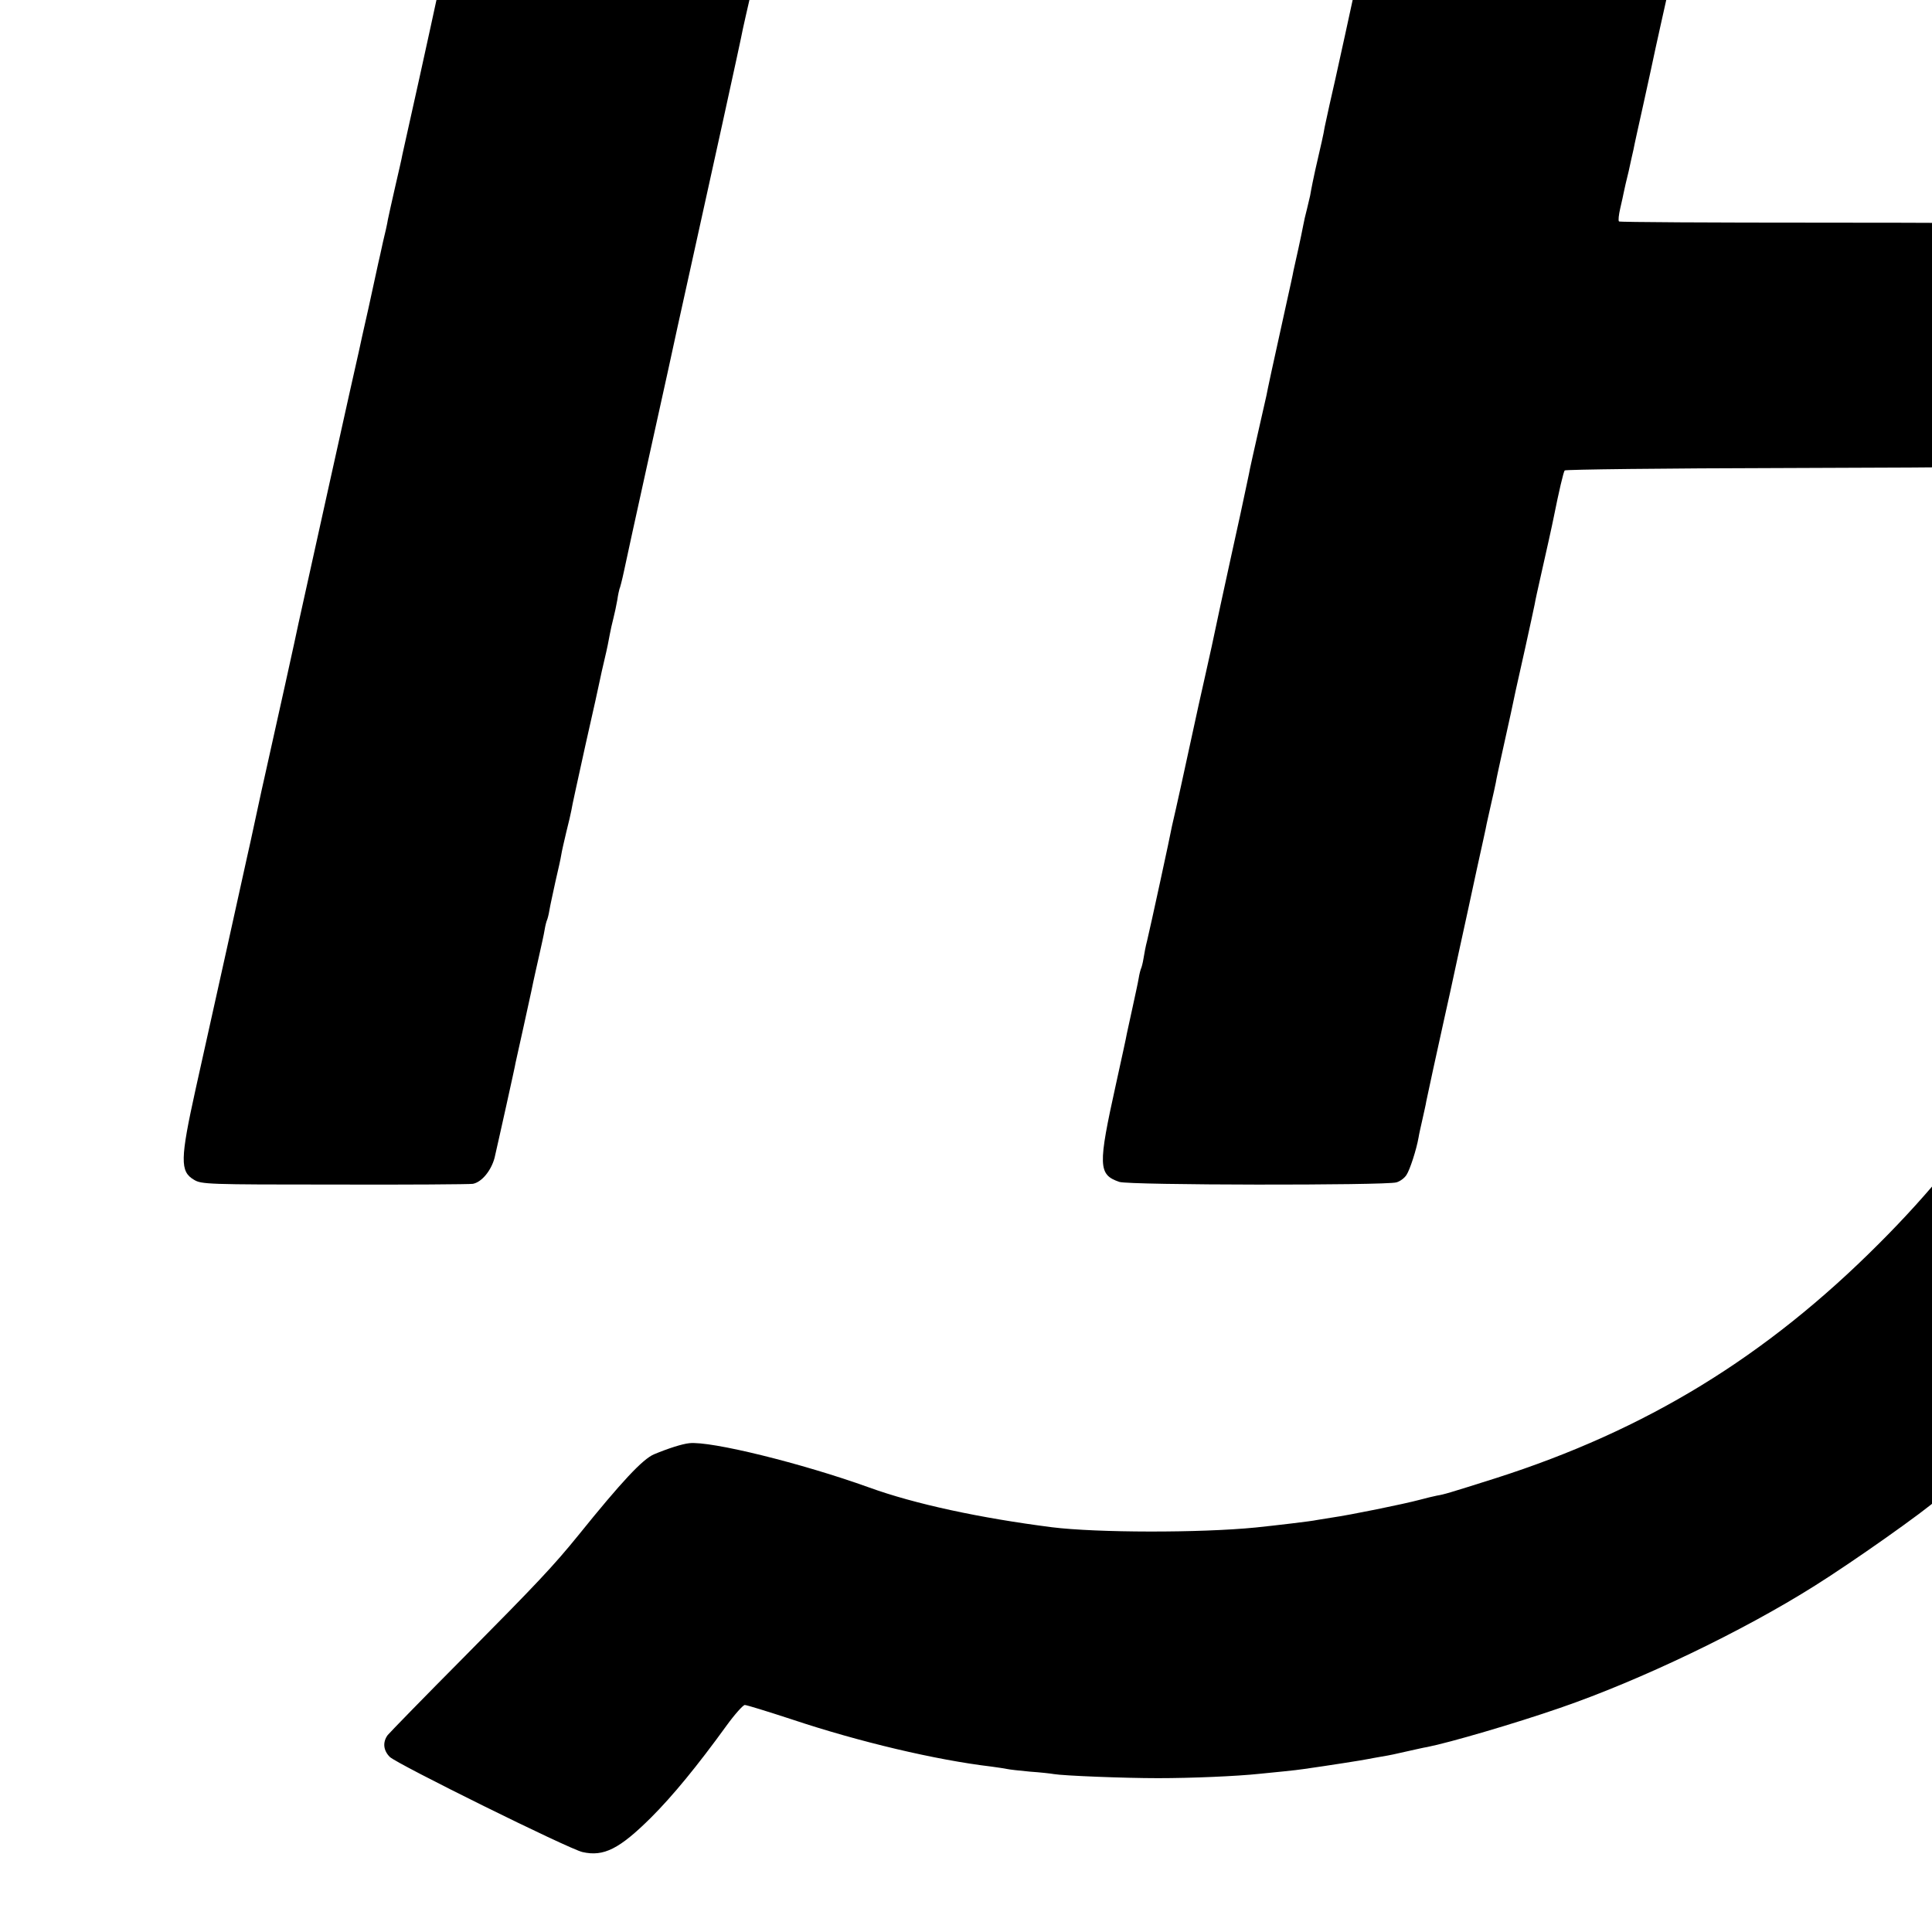 <?xml version="1.0" standalone="no"?>
<!DOCTYPE svg PUBLIC "-//W3C//DTD SVG 20010904//EN"
 "http://www.w3.org/TR/2001/REC-SVG-20010904/DTD/svg10.dtd">
<svg version="1.0" xmlns="http://www.w3.org/2000/svg"
 width="16pt" height="16pt" viewBox="0 0 16 16"
 preserveAspectRatio="xMidYMid meet">
<g transform="translate(0,16) scale(0.002,-0.002)"
fill="#000000" stroke="none">
<path d="M805 9728 c-27 -4 -57 -15 -68 -26 -16 -16 -59 -176 -102 -376 -2
-10 -19 -80 -36 -155 -17 -75 -38 -163 -45 -196 -8 -33 -16 -67 -19 -75 -55
-188 -43 -256 48 -274 16 -3 328 -6 693 -6 639 0 664 -1 664 -19 0 -10 -4 -31
-9 -47 -5 -16 -14 -54 -20 -84 -6 -30 -21 -95 -32 -145 -11 -49 -23 -101 -25
-115 -3 -14 -7 -33 -10 -42 -3 -10 -8 -30 -10 -45 -3 -16 -10 -48 -15 -73 -6
-25 -13 -54 -15 -65 -2 -11 -33 -151 -68 -311 -36 -161 -67 -302 -70 -315 -2
-13 -16 -73 -30 -134 -14 -60 -27 -121 -30 -135 -2 -14 -11 -55 -20 -91 -8
-37 -17 -78 -20 -90 -3 -13 -21 -96 -40 -184 -20 -88 -38 -169 -40 -180 -3
-11 -59 -263 -125 -561 -66 -298 -122 -552 -125 -565 -3 -18 -100 -457 -141
-639 -2 -8 -18 -80 -35 -160 -17 -80 -33 -152 -35 -160 -4 -19 -159 -720 -215
-970 -64 -290 -65 -341 -7 -375 31 -19 56 -20 582 -20 303 -1 560 1 573 3 37
7 76 55 90 108 6 27 28 123 48 214 20 91 38 172 39 180 17 75 49 222 65 295
10 50 26 119 34 155 8 36 18 80 21 99 3 19 8 37 10 41 2 4 7 22 10 41 3 19 15
72 25 119 11 47 22 96 24 110 2 14 12 57 21 95 10 39 19 79 21 90 1 11 28 132
58 269 31 137 58 258 60 270 2 11 11 51 20 89 9 37 18 82 21 100 3 17 10 48
15 67 5 19 12 53 16 75 3 22 8 43 9 46 2 3 11 37 19 75 8 38 51 236 96 439 45
204 83 377 85 385 2 12 75 343 90 410 73 329 216 979 221 1010 3 14 18 81 34
150 16 69 50 222 75 340 26 118 49 223 51 233 5 16 45 17 648 17 354 0 658 3
676 7 51 10 99 68 171 209 37 71 103 199 147 284 129 251 229 453 238 480 19
61 -5 114 -56 126 -35 9 -4197 10 -4255 2z"/>
<path d="M6050 9729 c-37 -8 -69 -35 -82 -69 -8 -20 -47 -187 -73 -311 -8 -38
-48 -223 -110 -504 -37 -165 -68 -311 -71 -325 -5 -28 -30 -145 -45 -205 -5
-22 -15 -69 -23 -105 -28 -135 -127 -588 -141 -645 -7 -33 -16 -75 -20 -92 -4
-27 -14 -69 -39 -178 -3 -12 -18 -85 -21 -105 -2 -8 -8 -33 -13 -55 -6 -22
-13 -53 -16 -70 -3 -16 -12 -60 -20 -96 -8 -36 -17 -77 -20 -90 -2 -13 -16
-76 -30 -139 -59 -266 -78 -356 -82 -378 -3 -13 -18 -80 -34 -150 -16 -70 -31
-138 -34 -152 -2 -14 -21 -99 -40 -190 -20 -91 -57 -259 -82 -375 -24 -115
-53 -248 -64 -295 -11 -47 -40 -179 -65 -295 -25 -115 -50 -230 -56 -255 -6
-25 -13 -56 -16 -70 -6 -35 -91 -426 -103 -475 -6 -22 -12 -55 -15 -74 -3 -19
-8 -37 -10 -41 -2 -4 -7 -22 -10 -41 -3 -19 -15 -72 -25 -119 -10 -47 -21 -96
-24 -110 -2 -14 -23 -108 -45 -209 -75 -339 -74 -375 14 -405 39 -14 1101 -15
1147 -2 15 4 34 18 42 31 14 21 41 104 50 155 2 14 10 48 16 75 6 28 14 61 16
75 6 29 46 215 74 340 11 47 37 168 59 270 22 102 57 259 76 350 20 91 39 176
41 189 3 12 11 51 19 85 8 33 16 72 19 86 2 14 12 59 21 100 33 147 56 255 61
280 3 14 21 94 40 179 19 85 36 166 39 180 2 14 14 67 25 116 23 102 47 209
54 245 21 105 40 186 45 192 4 4 414 9 913 10 890 3 906 3 928 23 21 19 37 49
45 85 2 8 13 60 25 115 12 55 23 107 25 115 3 13 52 236 76 345 4 22 11 51 14
65 11 45 15 74 21 137 6 59 5 64 -23 91 -20 20 -42 31 -73 35 -25 3 -422 5
-883 5 -461 0 -840 2 -843 5 -4 3 -1 28 5 54 6 26 13 57 15 68 2 11 11 50 20
86 8 37 17 78 20 90 2 13 21 98 41 188 20 91 43 196 51 235 9 39 17 78 19 86
2 8 15 67 29 130 14 63 51 232 82 375 31 143 60 274 63 290 l7 30 1026 0 1025
1 36 24 c40 27 83 96 188 295 40 77 95 181 121 230 161 302 188 371 165 422
-22 49 42 47 -1804 48 -952 0 -1746 -3 -1763 -6z"/>
<path d="M8978 4465 c-1 -1 -46 -5 -98 -8 -52 -3 -108 -10 -123 -16 -31 -12
-49 -48 -104 -211 -175 -521 -453 -961 -873 -1380 -468 -469 -964 -772 -1587
-971 -199 -63 -213 -67 -243 -72 -14 -3 -45 -10 -70 -17 -67 -18 -288 -63
-365 -74 -23 -4 -50 -8 -62 -10 -21 -5 -176 -23 -253 -31 -233 -23 -659 -22
-844 1 -297 38 -568 96 -758 165 -278 100 -655 193 -744 183 -29 -3 -86 -21
-146 -46 -47 -20 -134 -113 -313 -335 -104 -128 -170 -198 -472 -503 -167
-168 -309 -314 -318 -325 -21 -29 -18 -63 9 -90 29 -29 743 -382 798 -394 88
-20 153 13 284 143 90 90 191 213 312 380 34 47 69 86 76 86 8 0 95 -27 193
-59 281 -94 600 -169 828 -196 28 -4 57 -8 65 -10 8 -2 51 -7 95 -11 44 -3 88
-8 98 -10 40 -7 292 -17 432 -17 139 0 326 8 420 18 22 2 67 7 100 10 33 3 71
8 85 10 99 14 246 37 264 41 11 2 36 7 55 10 42 7 54 10 116 24 28 6 61 14 75
16 91 18 359 96 550 162 334 115 757 318 1055 506 155 97 457 310 511 361 7 5
31 26 55 45 176 142 459 417 611 595 117 137 266 336 356 475 41 63 83 127 93
142 10 15 19 29 19 32 0 2 23 43 50 91 48 84 151 288 205 409 73 161 166 427
225 645 49 179 49 214 -3 226 -29 8 -651 17 -659 10z"/>
</g>
</svg>
